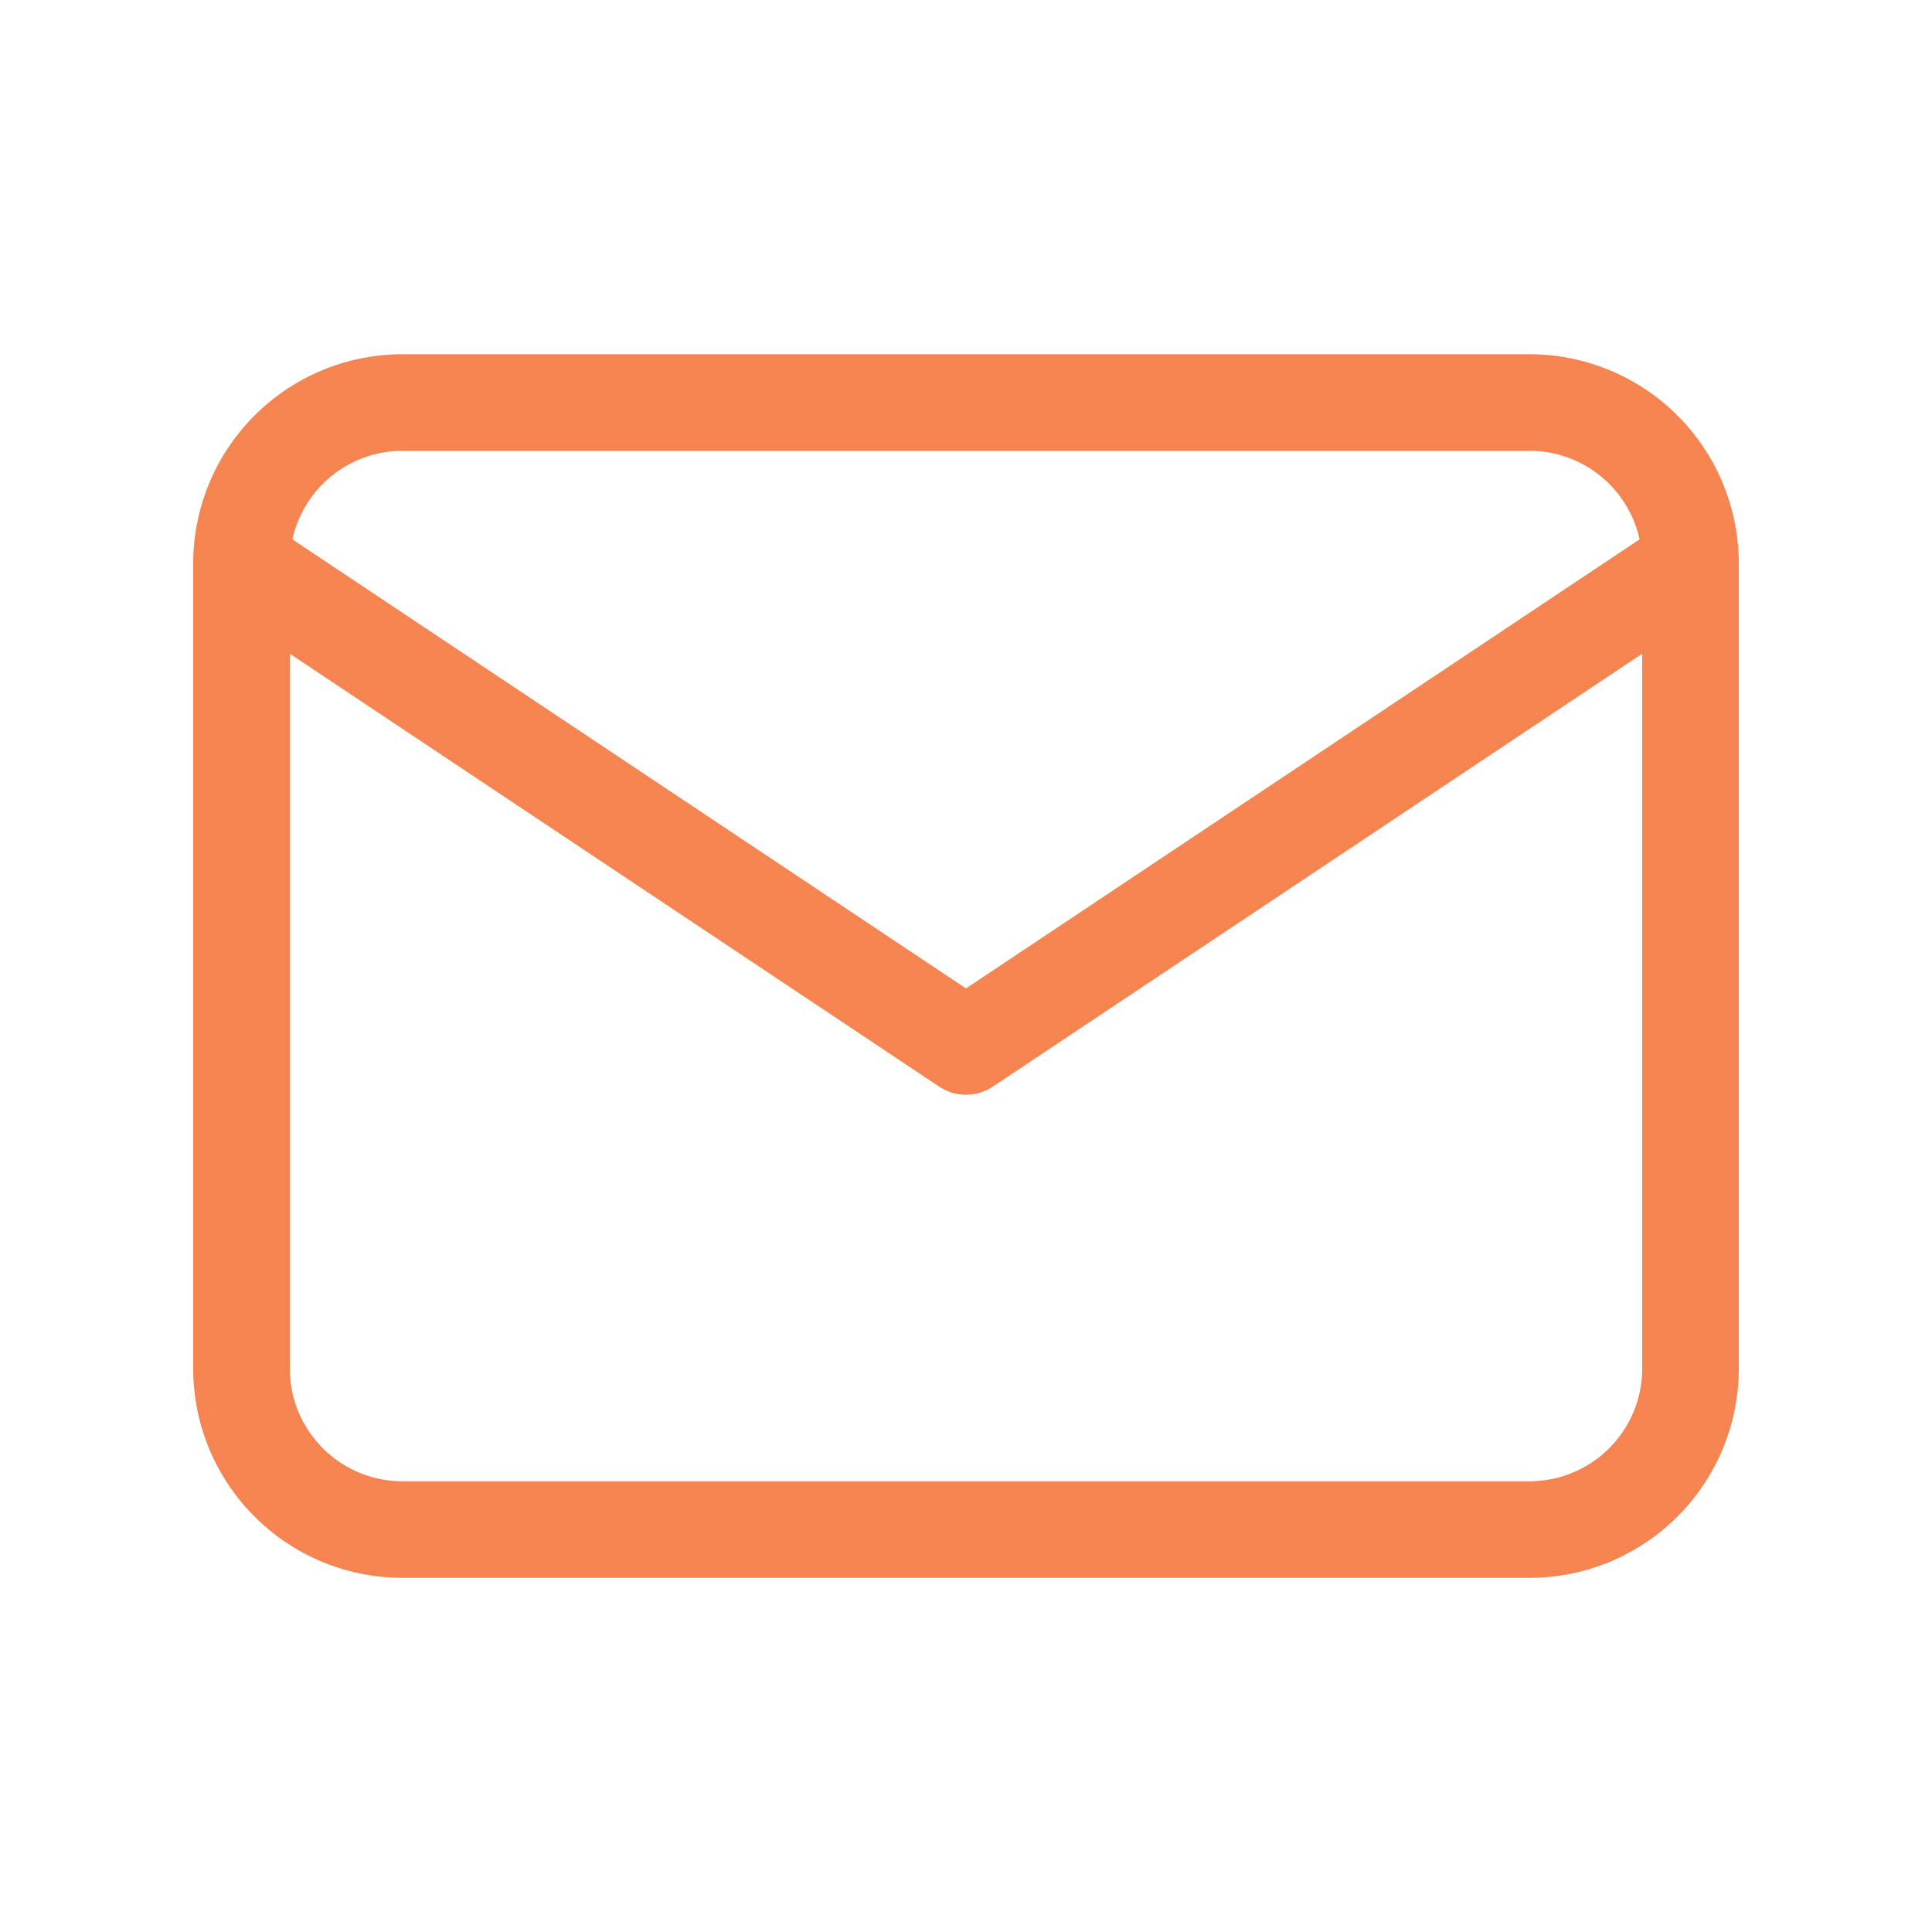 <svg id="menu_in14_on" xmlns="http://www.w3.org/2000/svg" width="20" height="20" viewBox="0 0 20 20">
  <path id="Path_926221" data-name="Path 926221" d="M0,0H20V20H0Z" fill="none"/>
  <path id="Path_926222" data-name="Path 926222" d="M3,6.667A1.667,1.667,0,0,1,4.667,5H16.333A1.667,1.667,0,0,1,18,6.667V15a1.667,1.667,0,0,1-1.667,1.667H4.667A1.667,1.667,0,0,1,3,15Z" transform="translate(-0.5 -0.833)" fill="none" stroke="#f68451" stroke-linecap="round" stroke-linejoin="round" stroke-width="1"/>
  <path id="Path_926223" data-name="Path 926223" d="M3,7l7.5,5L18,7" transform="translate(-0.5 -1.167)" fill="none" stroke="#f68451" stroke-linecap="round" stroke-linejoin="round" stroke-width="1"/>
</svg>
